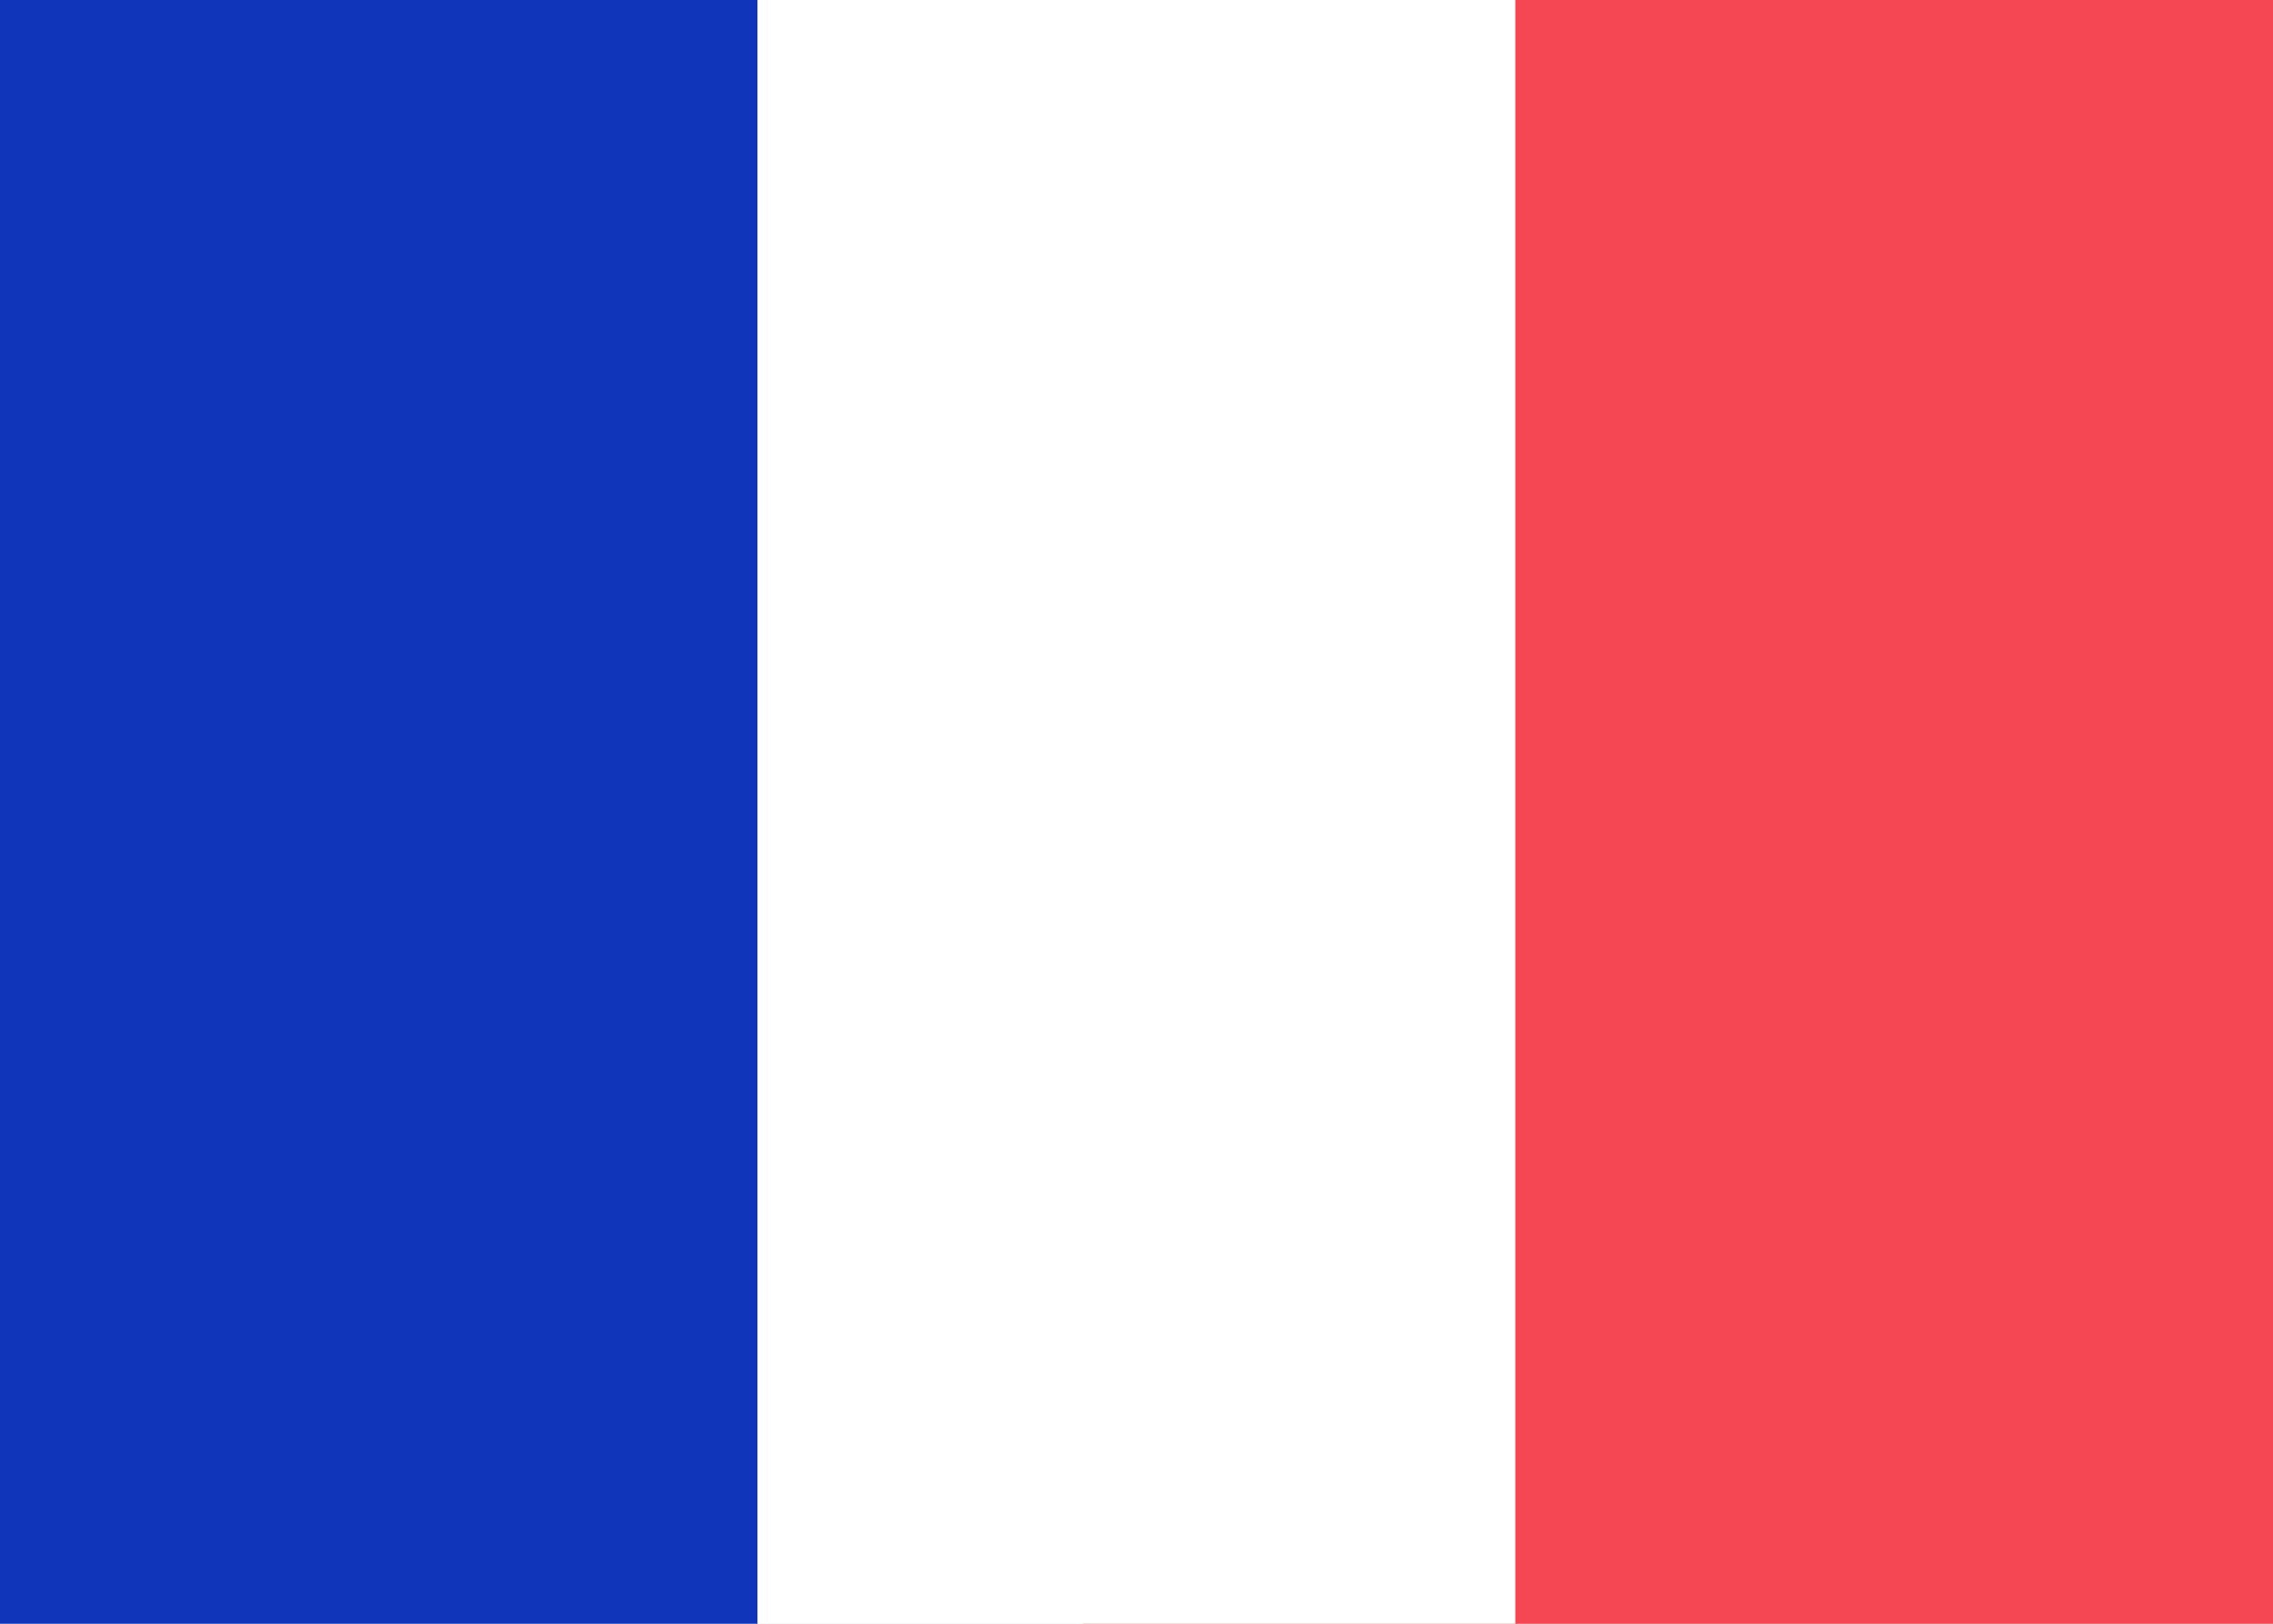 <svg width="21" height="15" viewBox="0 0 21 15" fill="none" xmlns="http://www.w3.org/2000/svg">
<rect x="0" y="0" width="21" height="15" fill="#808080" stroke="none"/>
<g clip-path="url(#clip0_1_799)">
<path d="M21 0H0V15H21V0Z" fill="url(#paint0_linear_1_799)"/>
<path d="M21 0H10V15H21V0Z" fill="url(#paint1_linear_1_799)"/>
<path d="M7 0H0V15H7V0Z" fill="url(#paint2_linear_1_799)"/>
<path d="M14 0H7V15H14V0Z" fill="url(#paint3_linear_1_799)"/>
</g>
<defs>
<linearGradient id="paint0_linear_1_799" x1="1050" y1="0" x2="1050" y2="1500" gradientUnits="userSpaceOnUse">
<stop stop-color="white"/>
<stop offset="1" stop-color="#F0F0F0"/>
</linearGradient>
<linearGradient id="paint1_linear_1_799" x1="560" y1="0" x2="560" y2="1500" gradientUnits="userSpaceOnUse">
<stop stop-color="#F44653"/>
<stop offset="1" stop-color="#EE2A39"/>
</linearGradient>
<linearGradient id="paint2_linear_1_799" x1="350" y1="0" x2="350" y2="1500" gradientUnits="userSpaceOnUse">
<stop stop-color="#1035BB"/>
<stop offset="1" stop-color="#042396"/>
</linearGradient>
<linearGradient id="paint3_linear_1_799" x1="357" y1="0" x2="357" y2="1500" gradientUnits="userSpaceOnUse">
<stop stop-color="white"/>
<stop offset="1" stop-color="#F0F0F0"/>
</linearGradient>
<clipPath id="clip0_1_799">
<rect width="21" height="15" fill="white"/>
</clipPath>
</defs>
</svg>
